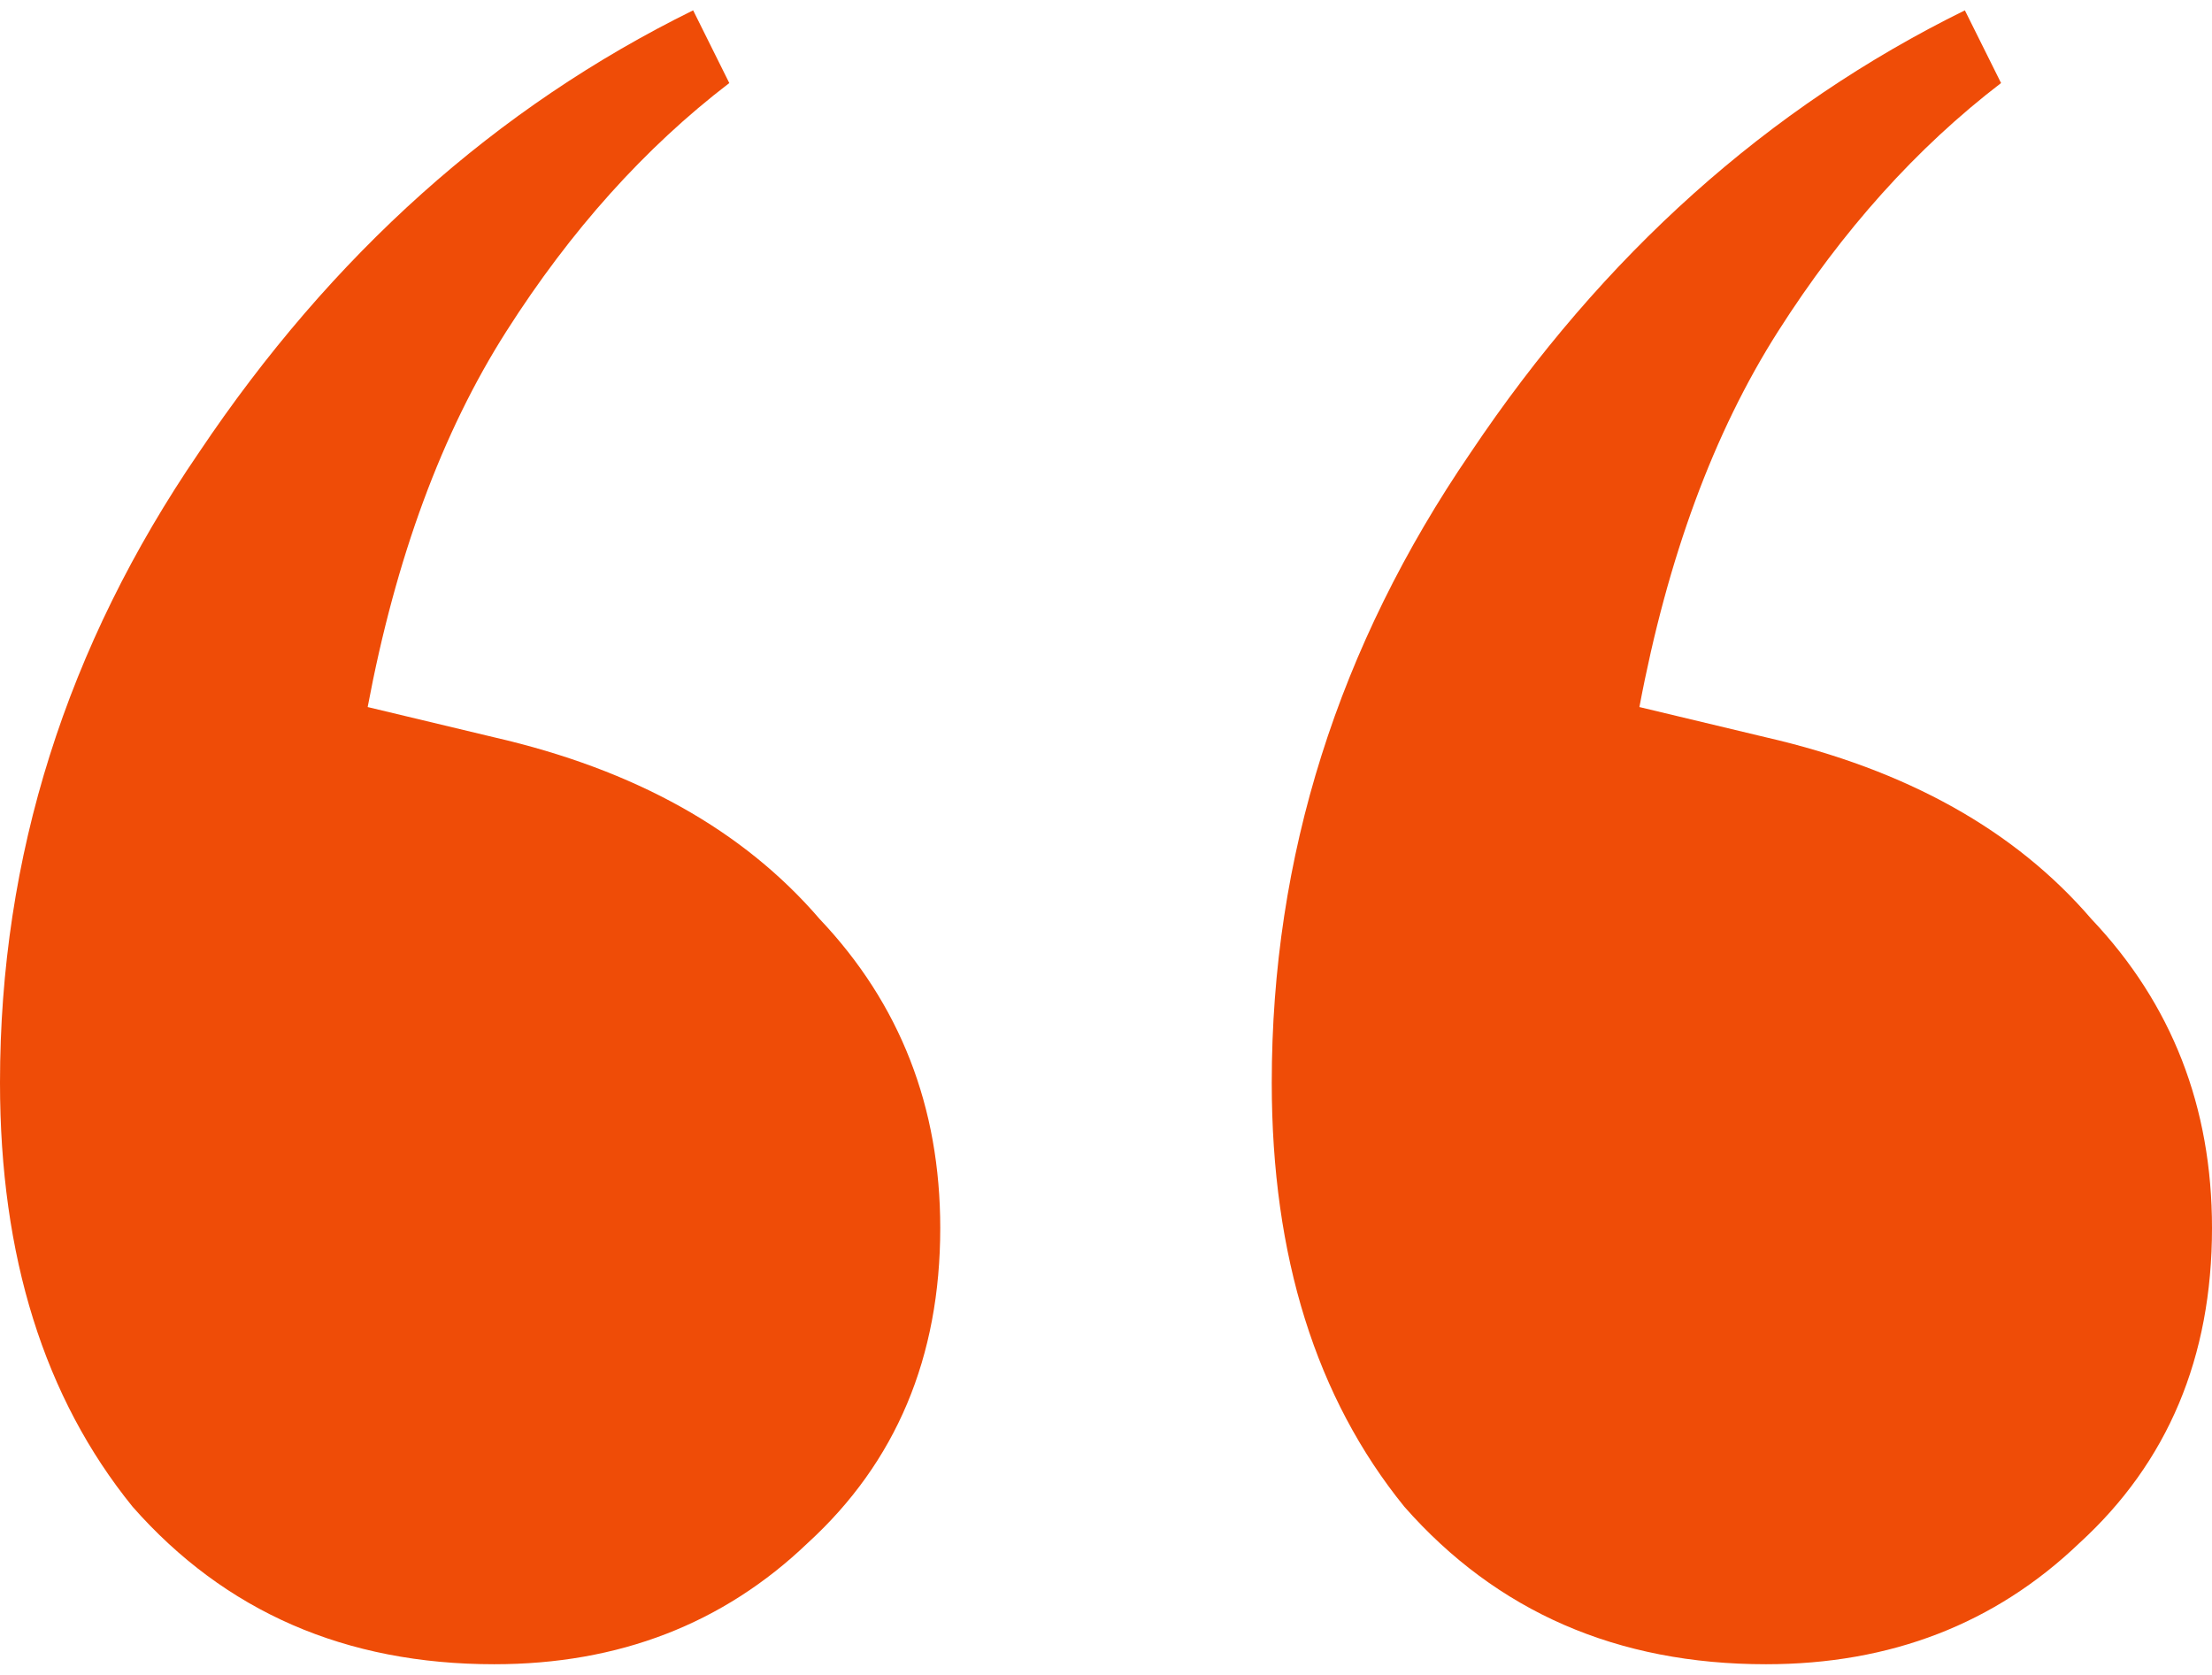 <svg width="107" height="81" viewBox="0 0 107 81" fill="none" xmlns="http://www.w3.org/2000/svg">
<path d="M23.907 80.5C16.716 80.5 10.885 77.96 6.414 72.881C2.138 67.606 0 60.769 0 52.368C0 41.428 3.207 31.269 9.621 21.892C16.035 12.319 24.005 5.189 33.529 0.5L35.278 4.017C31.196 7.142 27.6 11.147 24.491 16.031C21.381 20.915 19.145 26.971 17.785 34.2L23.907 35.665C30.71 37.228 35.958 40.158 39.651 44.456C43.539 48.559 45.482 53.54 45.482 59.401C45.482 65.653 43.344 70.732 39.068 74.639C34.986 78.546 29.933 80.5 23.907 80.5ZM85.425 80.5C78.233 80.5 72.402 77.96 67.932 72.881C63.656 67.606 61.518 60.769 61.518 52.368C61.518 41.428 64.725 31.269 71.139 21.892C77.553 12.319 85.522 5.189 95.046 0.5L96.796 4.017C92.714 7.142 89.118 11.147 86.008 16.031C82.898 20.915 80.663 26.971 79.302 34.2L85.425 35.665C92.228 37.228 97.476 40.158 101.169 44.456C105.056 48.559 107 53.54 107 59.401C107 65.653 104.862 70.732 100.586 74.639C96.504 78.546 91.451 80.5 85.425 80.5Z" fill="#EF4C07"/>
</svg>
